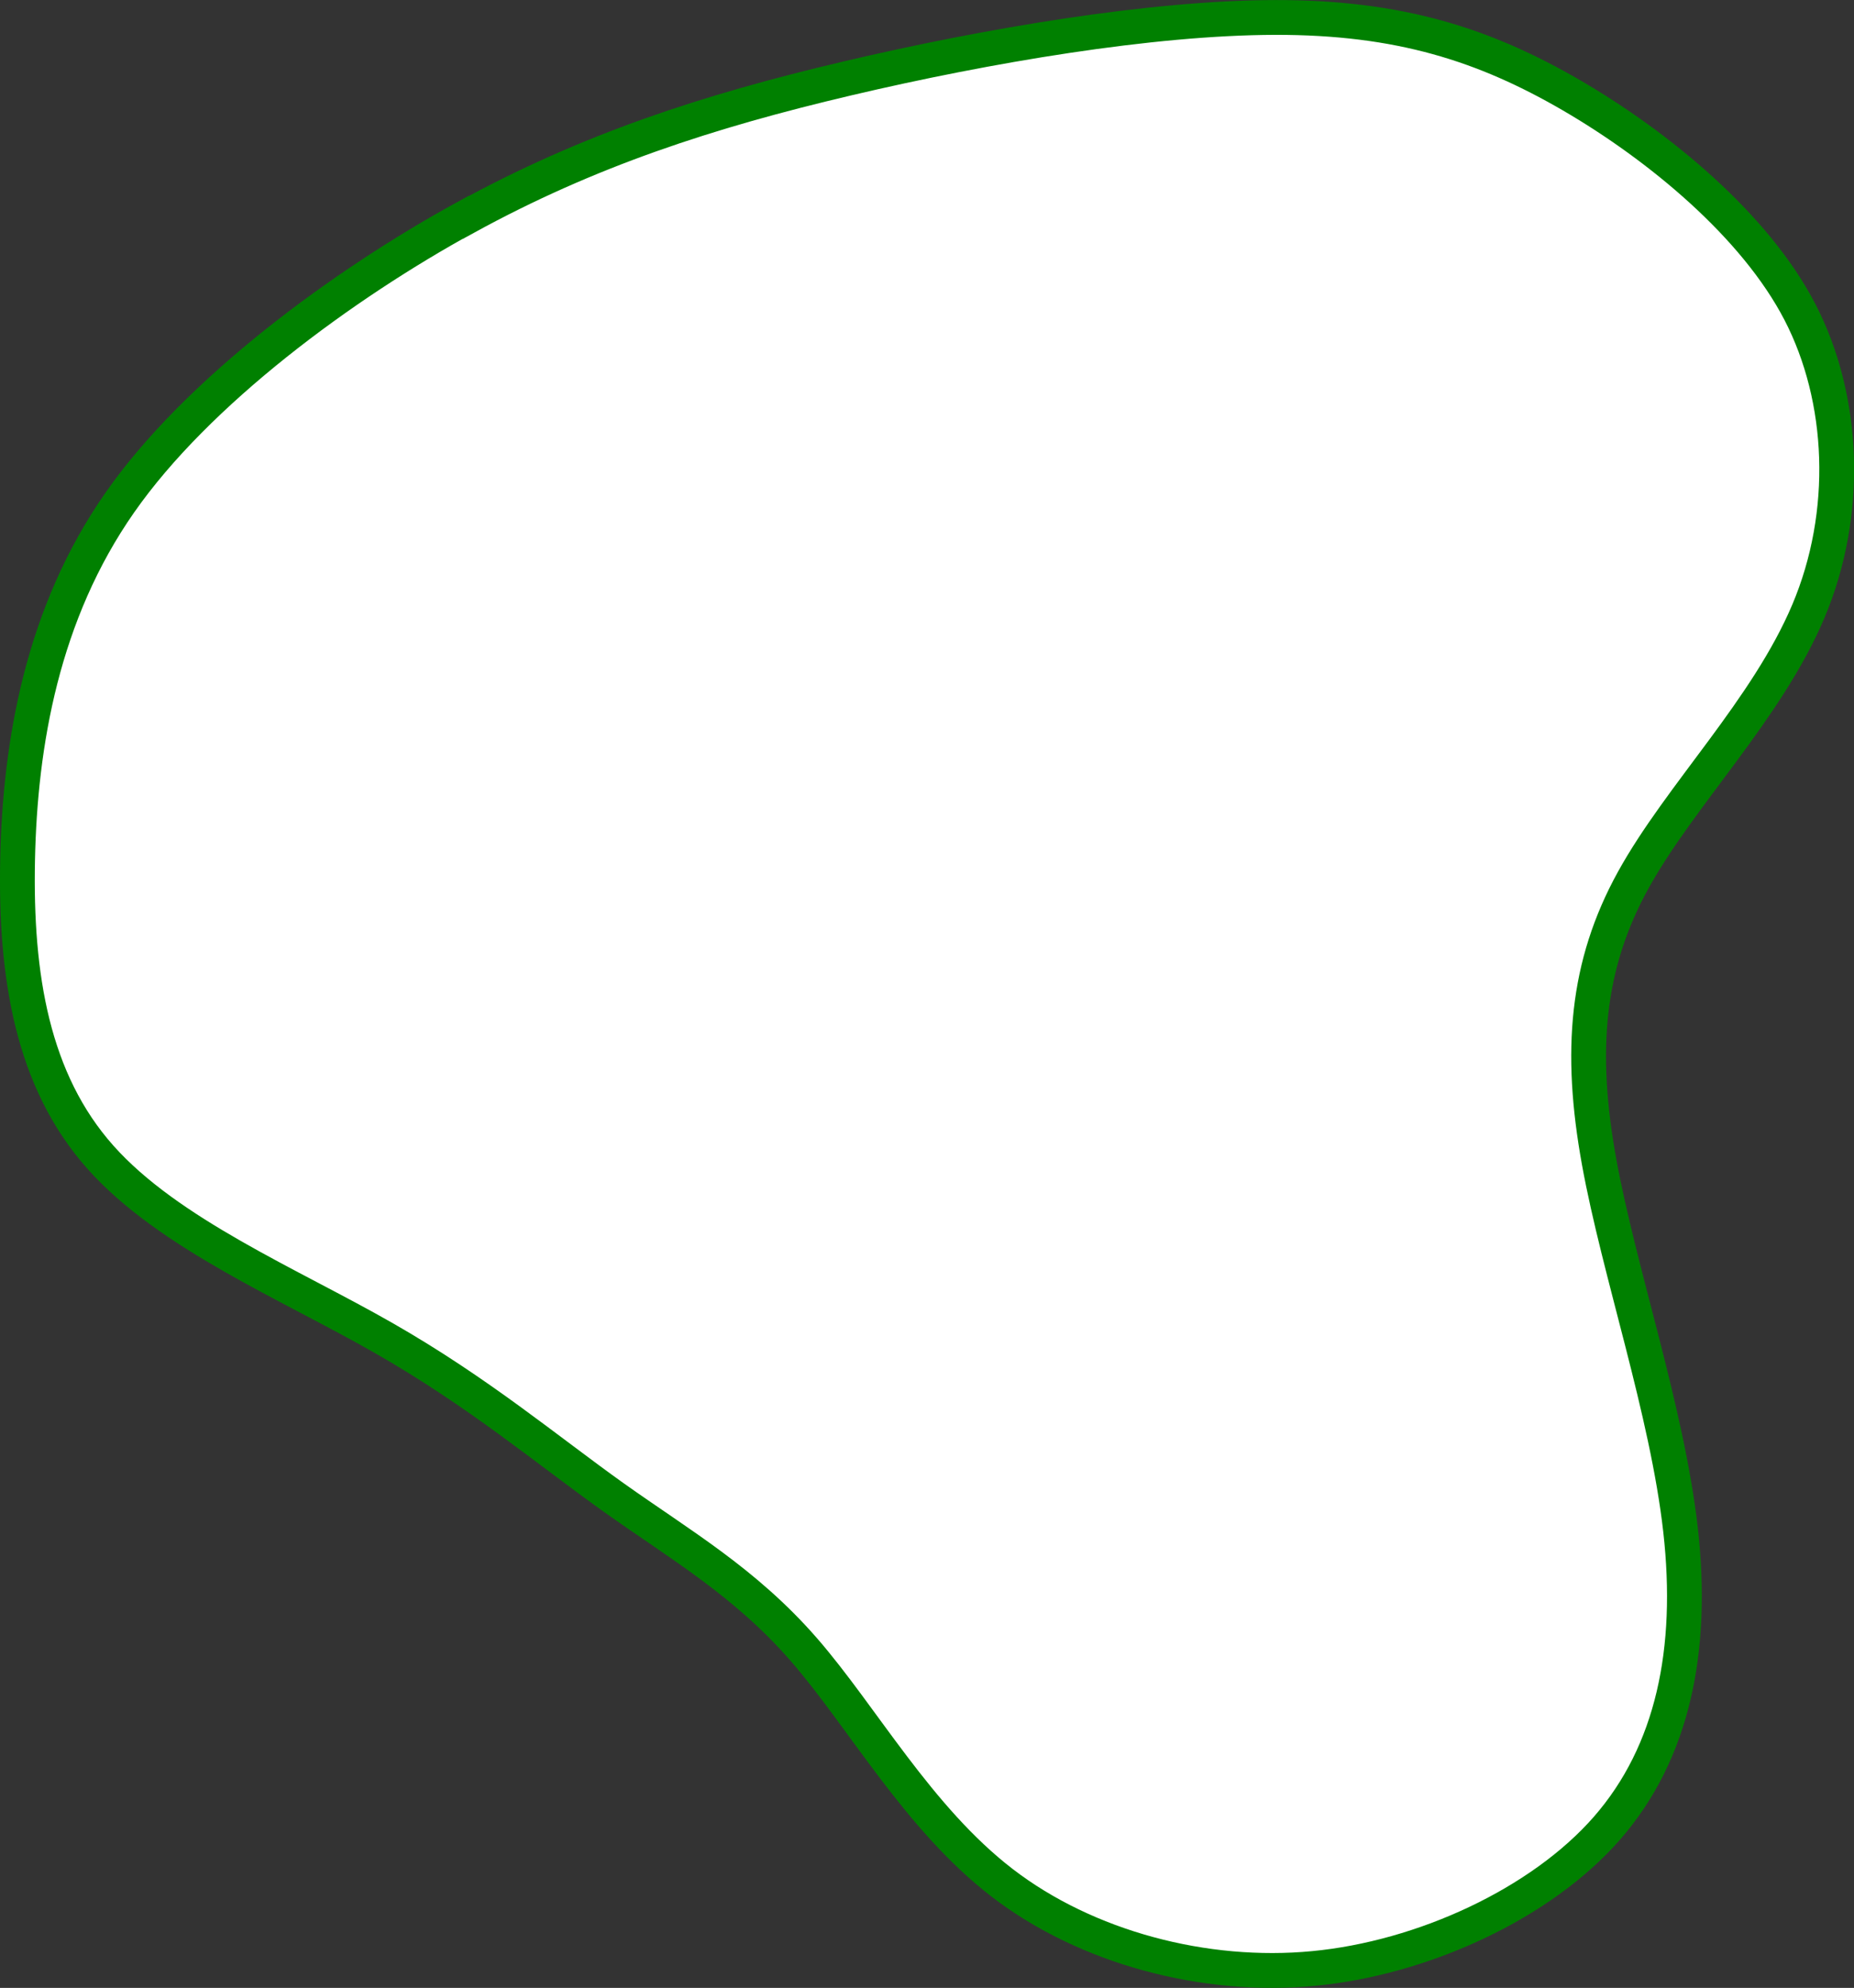 <?xml version="1.0" encoding="UTF-8" standalone="no"?>
<!-- Created with Inkscape (http://www.inkscape.org/) -->

<svg
   width="14.123mm"
   height="15.139mm"
   viewBox="0 0 14.123 15.139"
   version="1.1"
   id="svg5"
   inkscape:version="1.2.1 (9c6d41e4, 2022-07-14)"
   sodipodi:docname="17g.svg"
   xml:space="preserve"
   xmlns:inkscape="http://www.inkscape.org/namespaces/inkscape"
   xmlns:sodipodi="http://sodipodi.sourceforge.net/DTD/sodipodi-0.dtd"
   xmlns="http://www.w3.org/2000/svg"
   xmlns:svg="http://www.w3.org/2000/svg"><rect x="0" y="0" width="14.123" height="15.139" fill="#333333" stroke="none"/><sodipodi:namedview
     id="namedview7"
     pagecolor="#ffffff"
     bordercolor="#666666"
     borderopacity="1.0"
     inkscape:showpageshadow="2"
     inkscape:pageopacity="0.0"
     inkscape:pagecheckerboard="0"
     inkscape:deskcolor="#d1d1d1"
     inkscape:document-units="mm"
     showgrid="false"
     inkscape:zoom="1.4142136"
     inkscape:cx="44.901279"
     inkscape:cy="143.18912"
     inkscape:window-width="1080"
     inkscape:window-height="819"
     inkscape:window-x="360"
     inkscape:window-y="25"
     inkscape:window-maximized="0"
     inkscape:current-layer="layer5" /><defs
     id="defs2"><inkscape:path-effect
       effect="bspline"
       id="path-effect9488"
       is_visible="true"
       lpeversion="1"
       weight="33.333"
       steps="2"
       helper_size="0"
       apply_no_weight="true"
       apply_with_weight="true"
       only_selected="false" /><inkscape:path-effect
       effect="bspline"
       id="path-effect9484"
       is_visible="true"
       lpeversion="1"
       weight="33.333"
       steps="2"
       helper_size="0"
       apply_no_weight="true"
       apply_with_weight="true"
       only_selected="false" /><inkscape:path-effect
       effect="bspline"
       id="path-effect9480"
       is_visible="true"
       lpeversion="1"
       weight="33.333"
       steps="2"
       helper_size="0"
       apply_no_weight="true"
       apply_with_weight="true"
       only_selected="false" /><inkscape:path-effect
       effect="bspline"
       id="path-effect9476"
       is_visible="true"
       lpeversion="1"
       weight="33.333"
       steps="2"
       helper_size="0"
       apply_no_weight="true"
       apply_with_weight="true"
       only_selected="false" /><inkscape:path-effect
       effect="bspline"
       id="path-effect9472"
       is_visible="true"
       lpeversion="1"
       weight="33.333"
       steps="2"
       helper_size="0"
       apply_no_weight="true"
       apply_with_weight="true"
       only_selected="false" /><inkscape:path-effect
       effect="bspline"
       id="path-effect9468"
       is_visible="true"
       lpeversion="1"
       weight="33.333"
       steps="2"
       helper_size="0"
       apply_no_weight="true"
       apply_with_weight="true"
       only_selected="false" /><inkscape:path-effect
       effect="bspline"
       id="path-effect9464"
       is_visible="true"
       lpeversion="1"
       weight="33.333"
       steps="2"
       helper_size="0"
       apply_no_weight="true"
       apply_with_weight="true"
       only_selected="false" /><inkscape:path-effect
       effect="bspline"
       id="path-effect9460"
       is_visible="true"
       lpeversion="1"
       weight="33.333"
       steps="2"
       helper_size="0"
       apply_no_weight="true"
       apply_with_weight="true"
       only_selected="false" /><inkscape:path-effect
       effect="bspline"
       id="path-effect9456"
       is_visible="true"
       lpeversion="1"
       weight="33.333"
       steps="2"
       helper_size="0"
       apply_no_weight="true"
       apply_with_weight="true"
       only_selected="false" /><inkscape:path-effect
       effect="bspline"
       id="path-effect9452"
       is_visible="true"
       lpeversion="1"
       weight="33.333"
       steps="2"
       helper_size="0"
       apply_no_weight="true"
       apply_with_weight="true"
       only_selected="false" /><inkscape:path-effect
       effect="bspline"
       id="path-effect677"
       is_visible="true"
       lpeversion="1"
       weight="33.333"
       steps="2"
       helper_size="0"
       apply_no_weight="true"
       apply_with_weight="true"
       only_selected="false" /><inkscape:path-effect
       effect="bspline"
       id="path-effect673"
       is_visible="true"
       lpeversion="1"
       weight="33.333"
       steps="2"
       helper_size="0"
       apply_no_weight="true"
       apply_with_weight="true"
       only_selected="false" /><inkscape:path-effect
       effect="bspline"
       id="path-effect669"
       is_visible="true"
       lpeversion="1"
       weight="33.333"
       steps="2"
       helper_size="0"
       apply_no_weight="true"
       apply_with_weight="true"
       only_selected="false" /><inkscape:path-effect
       effect="bspline"
       id="path-effect665"
       is_visible="true"
       lpeversion="1"
       weight="33.333"
       steps="2"
       helper_size="0"
       apply_no_weight="true"
       apply_with_weight="true"
       only_selected="false" /><inkscape:path-effect
       effect="bspline"
       id="path-effect661"
       is_visible="true"
       lpeversion="1"
       weight="33.333"
       steps="2"
       helper_size="0"
       apply_no_weight="true"
       apply_with_weight="true"
       only_selected="false" /><inkscape:path-effect
       effect="bspline"
       id="path-effect657"
       is_visible="true"
       lpeversion="1"
       weight="33.333"
       steps="2"
       helper_size="0"
       apply_no_weight="true"
       apply_with_weight="true"
       only_selected="false" /><inkscape:path-effect
       effect="bspline"
       id="path-effect653"
       is_visible="true"
       lpeversion="1"
       weight="33.333"
       steps="2"
       helper_size="0"
       apply_no_weight="true"
       apply_with_weight="true"
       only_selected="false" /><inkscape:path-effect
       effect="bspline"
       id="path-effect649"
       is_visible="true"
       lpeversion="1"
       weight="33.333"
       steps="2"
       helper_size="0"
       apply_no_weight="true"
       apply_with_weight="true"
       only_selected="false" /><inkscape:path-effect
       effect="bspline"
       id="path-effect580"
       is_visible="true"
       lpeversion="1"
       weight="33.333"
       steps="2"
       helper_size="0"
       apply_no_weight="true"
       apply_with_weight="true"
       only_selected="false" /></defs><g
     inkscape:groupmode="layer"
     id="layer5"
     inkscape:label="green"
     style="display:inline"
     sodipodi:insensitive="true"
     transform="translate(-22.715,-13.676)"><path
       style="fill:#ffffff;stroke:#008000;stroke-width:0.265px;stroke-linecap:butt;stroke-linejoin:miter;stroke-opacity:1"
       d="m 26.262,15.331 c -0.932,0.51 -2.043,1.325 -2.634,2.172 -0.592,0.847 -0.761,1.837 -0.779,2.722 -0.018,0.885 0.112,1.681 0.631,2.264 0.519,0.583 1.439,0.966 2.158,1.377 0.72,0.411 1.244,0.852 1.75,1.213 0.506,0.36 1.001,0.644 1.449,1.158 0.448,0.514 0.871,1.285 1.512,1.778 0.641,0.493 1.544,0.732 2.374,0.652 0.831,-0.079 1.731,-0.493 2.234,-1.069 0.503,-0.577 0.662,-1.359 0.56,-2.268 -0.102,-0.909 -0.469,-1.969 -0.621,-2.808 -0.152,-0.839 -0.097,-1.496 0.26,-2.143 0.357,-0.647 1.018,-1.3 1.334,-2.047 0.316,-0.747 0.278,-1.62 -0.064,-2.28 -0.342,-0.66 -1.075,-1.263 -1.738,-1.649 -0.664,-0.386 -1.314,-0.596 -2.26,-0.594 -0.945,0.002 -2.194,0.214 -3.257,0.464 -1.063,0.25 -1.976,0.548 -2.908,1.059 z"
       id="path9466"
       inkscape:path-effect="#path-effect9468"
       inkscape:original-d="m 26.341552,15.098556 c -1.011881,0.742528 -2.122384,1.556922 -3.144241,2.305849 -0.161078,0.945193 -0.330148,1.935385 -0.496576,2.908283 0.130449,0.797015 0.260467,1.592743 0.389055,2.381077 0.908861,0.378315 1.828528,0.760971 2.743392,1.141474 0.524561,0.441746 1.048629,0.883037 1.571745,1.323483 0.488628,0.279981 0.983713,0.563547 1.466586,0.840006 0.412606,0.751434 0.835809,1.522394 1.25168,2.280212 0.865624,0.228892 1.768337,0.467389 2.602887,0.687682 0.826862,-0.378909 1.727747,-0.79216 2.577263,-1.182233 0.156025,-0.763921 0.31541,-1.545892 0.472399,-2.317665 -0.361629,-1.046394 -0.728104,-2.106304 -1.087152,-3.144234 0.05423,-0.640255 0.109547,-1.296827 0.16352,-1.94084 0.659533,-0.650174 1.32107,-1.302851 1.987632,-1.961011 -0.03543,-0.83661 -0.07267,-1.709614 -0.106398,-2.494503 -0.650491,-0.535214 -1.383389,-1.138284 -2.068903,-1.702411 -0.641746,-0.207103 -1.292538,-0.417307 -1.938358,-0.626085 -1.244591,0.212218 -2.493487,0.42486 -3.737829,0.636417 -0.880649,0.288 -1.794452,0.586477 -2.646702,0.864499 z"
       sodipodi:nodetypes="ccccccccccccccccccc" /></g></svg>
